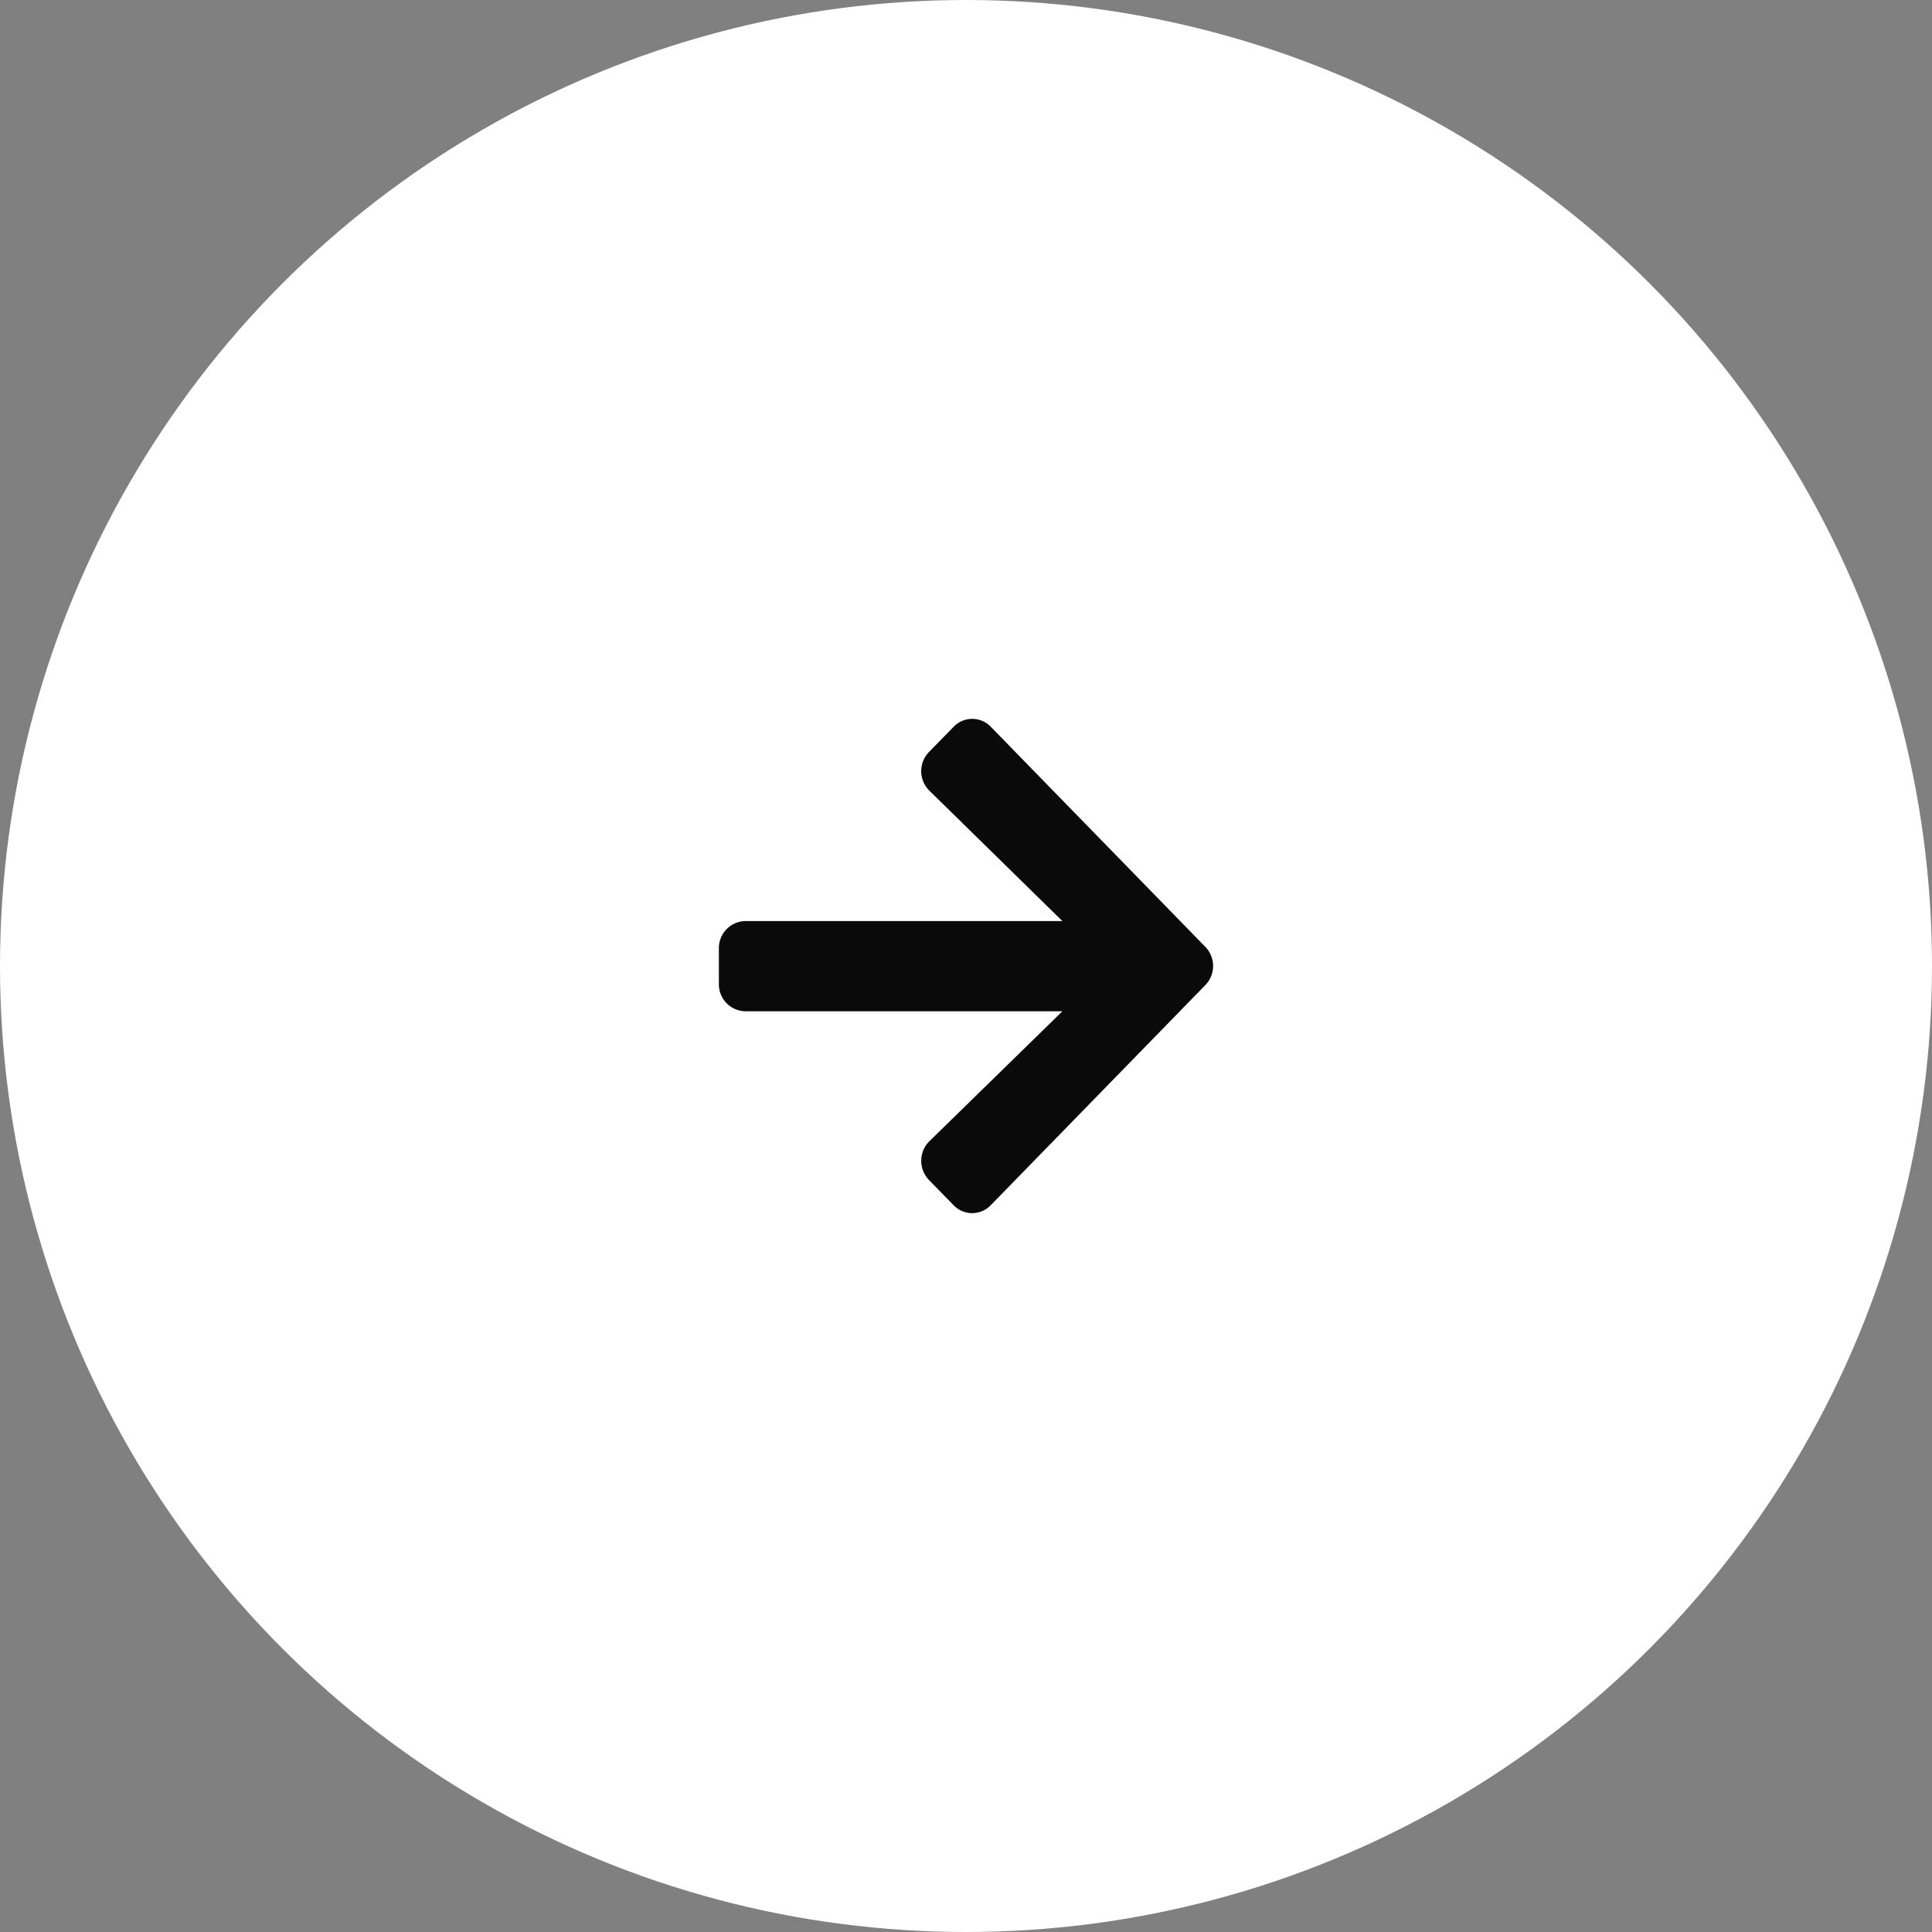 <svg xmlns="http://www.w3.org/2000/svg" id="slider-arrow-icon" width="43" height="43" viewBox="0 0 43 43">
  <rect x="0" y="0" width="43" height="43" fill="#808080" stroke="none"/>
  <circle id="Ellipse_66" data-name="Ellipse 66" cx="21.5" cy="21.5" r="21.5" fill="#fff"/>
  <g id="Group_1265" data-name="Group 1265" transform="translate(27 27) rotate(180)">
    <path id="Path_3019" data-name="Path 3019" d="M5.777,10.822a.573.573,0,0,1-.831,0L.174,5.927a.611.611,0,0,1,0-.853L4.947.178a.573.573,0,0,1,.831,0l.546.559a.615.615,0,0,1-.01.864L3.355,4.492H10.41a.6.6,0,0,1,.59.6V5.9a.6.6,0,0,1-.59.6H3.355L6.313,9.4a.611.611,0,0,1,.01.864Z" fill="#0a0a0a"/>
  </g>
</svg>